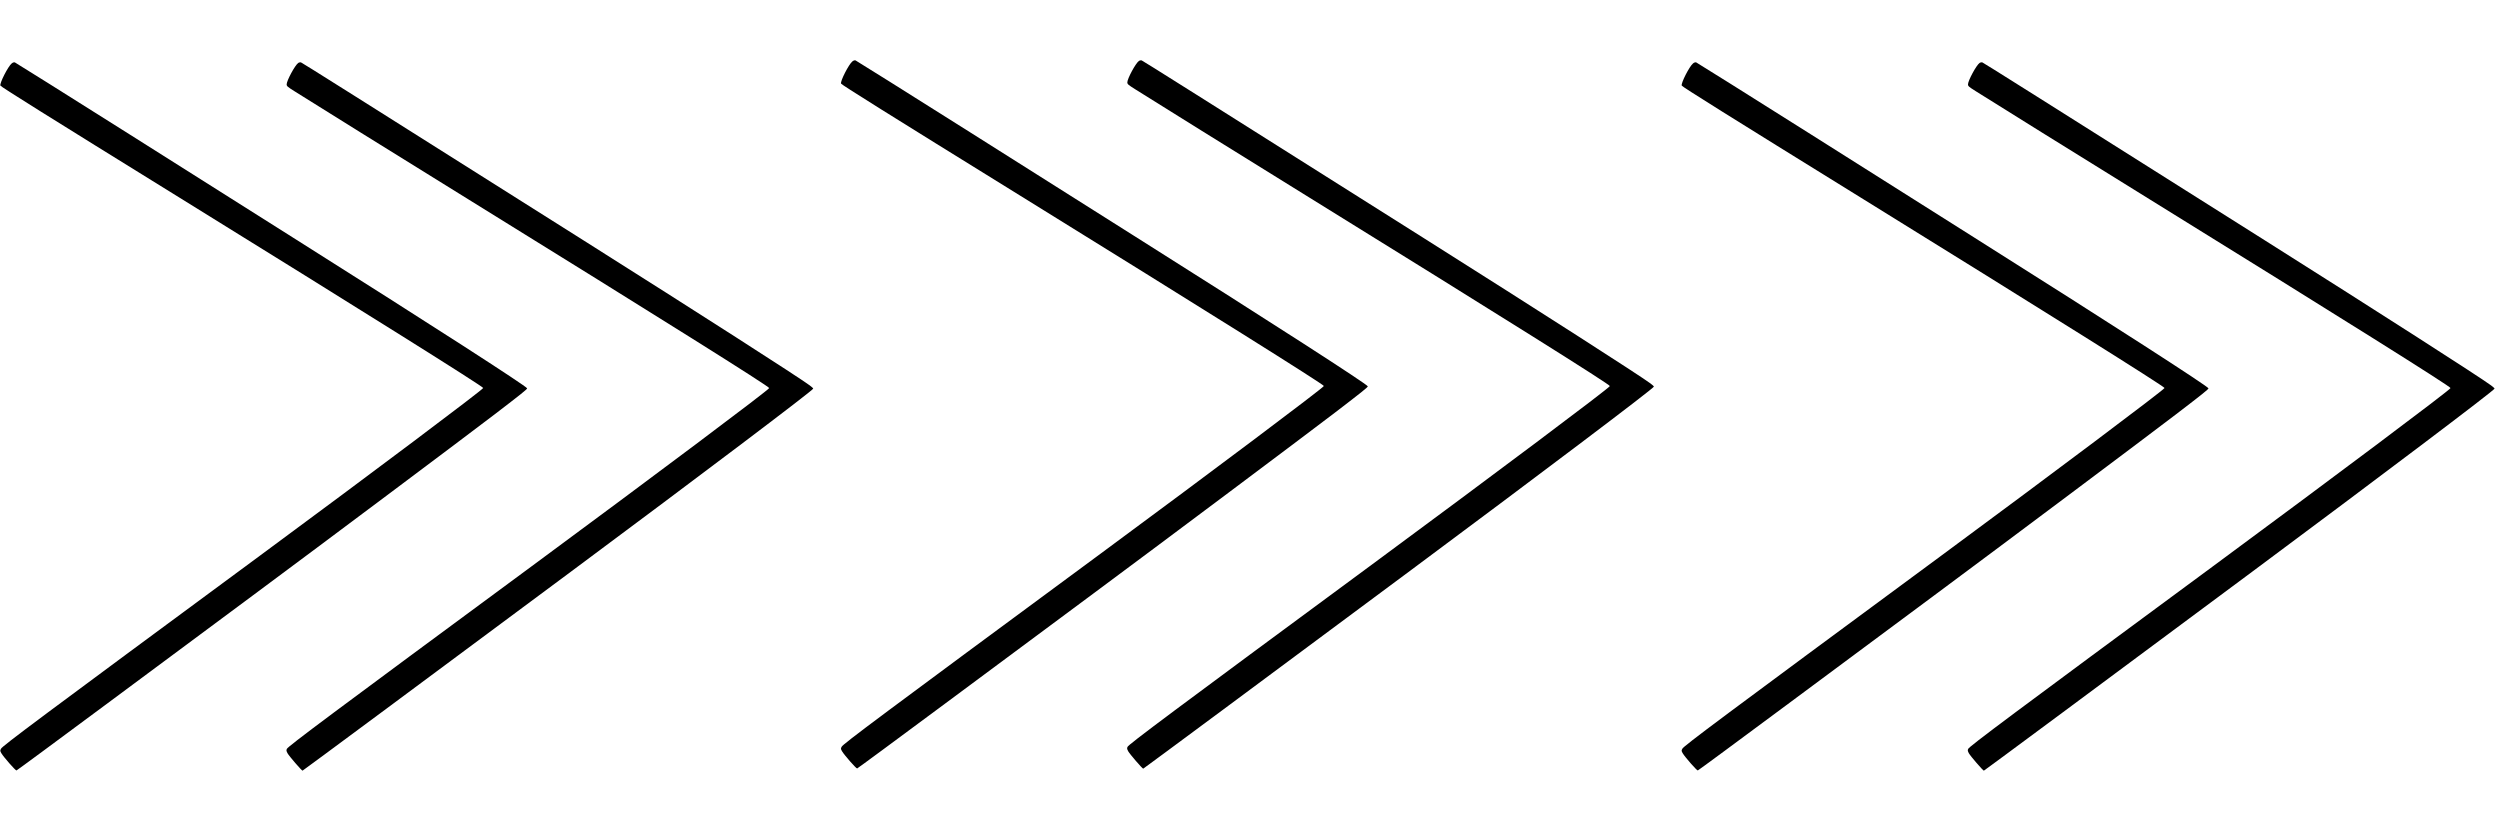 <?xml version="1.0" standalone="no"?>
<!DOCTYPE svg PUBLIC "-//W3C//DTD SVG 20010904//EN"
 "http://www.w3.org/TR/2001/REC-SVG-20010904/DTD/svg10.dtd">
<svg version="1.0" xmlns="http://www.w3.org/2000/svg"
 width="3750pt" height="1250pt" viewBox="0 0 3750 1250"
 preserveAspectRatio="xMidYMid meet">

<g transform="translate(0,1250) scale(0.1,-0.1)"
fill="#000000" stroke="none">
<path d="M12786 11579 c-54 -43 -184 -297 -170 -333 7 -18 686 -443 2679
-1676 2792 -1728 4570 -2842 4563 -2860 -11 -30 -1670 -1276 -3345 -2512
-3328 -2455 -3867 -2857 -3888 -2899 -15 -29 -15 -32 7 -70 34 -57 211 -259
225 -256 7 1 603 441 1325 977 722 536 1725 1280 2228 1654 1049 778 3198
2388 3620 2711 392 300 490 378 487 390 -8 31 -1424 944 -3507 2258 -410 259
-1513 955 -2451 1548 -938 592 -1715 1079 -1726 1083 -13 4 -29 -1 -47 -15z"/>
<path d="M17083 11585 c-48 -33 -173 -265 -173 -320 0 -27 10 -36 118 -104
256 -162 1545 -964 2607 -1621 2915 -1804 4520 -2811 4513 -2831 -10 -31
-1723 -1315 -3563 -2673 -3008 -2218 -3655 -2701 -3672 -2739 -10 -22 -8 -32
10 -66 23 -42 212 -261 225 -261 6 0 1824 1348 4037 2993 1922 1429 3612 2705
3623 2737 2 5 -22 27 -52 49 -170 126 -1663 1083 -3386 2171 -3478 2196 -4228
2668 -4245 2674 -12 3 -30 0 -42 -9z"/>
<path d="M176 11549 c-54 -43 -184 -297 -170 -333 7 -18 686 -443 2679 -1676
2792 -1728 4570 -2842 4563 -2860 -11 -30 -1670 -1276 -3345 -2512 -3328
-2455 -3867 -2857 -3888 -2899 -15 -29 -15 -32 7 -70 34 -57 211 -259 225
-256 7 1 603 441 1325 977 722 536 1725 1280 2228 1654 1049 778 3198 2388
3620 2711 392 300 490 378 487 390 -8 31 -1424 944 -3507 2258 -410 259 -1513
955 -2451 1548 -938 592 -1715 1079 -1726 1083 -13 4 -29 -1 -47 -15z"/>
<path d="M4473 11555 c-48 -33 -173 -265 -173 -320 0 -27 10 -36 118 -104 256
-162 1545 -964 2607 -1621 2915 -1804 4520 -2811 4513 -2831 -10 -31 -1723
-1315 -3563 -2673 -3008 -2218 -3655 -2701 -3672 -2739 -10 -22 -8 -32 10 -66
23 -42 212 -261 225 -261 6 0 1824 1348 4037 2993 1922 1429 3612 2705 3623
2737 2 5 -22 27 -52 49 -170 126 -1663 1083 -3386 2171 -3478 2196 -4228 2668
-4245 2674 -12 3 -30 0 -42 -9z"/>
<path d="M25396 11549 c-54 -43 -184 -297 -170 -333 7 -18 686 -443 2679
-1676 2792 -1728 4570 -2842 4563 -2860 -11 -30 -1670 -1276 -3345 -2512
-3328 -2455 -3867 -2857 -3888 -2899 -15 -29 -15 -32 7 -70 34 -57 211 -259
225 -256 7 1 603 441 1325 977 722 536 1725 1280 2228 1654 1049 778 3198
2388 3620 2711 392 300 490 378 487 390 -8 31 -1424 944 -3507 2258 -410 259
-1513 955 -2451 1548 -938 592 -1715 1079 -1726 1083 -13 4 -29 -1 -47 -15z"/>
<path d="M29693 11555 c-48 -33 -173 -265 -173 -320 0 -27 10 -36 118 -104
256 -162 1545 -964 2607 -1621 2915 -1804 4520 -2811 4513 -2831 -10 -31
-1723 -1315 -3563 -2673 -3008 -2218 -3655 -2701 -3672 -2739 -10 -22 -8 -32
10 -66 23 -42 212 -261 225 -261 6 0 1824 1348 4037 2993 1922 1429 3612 2705
3623 2737 2 5 -22 27 -52 49 -170 126 -1663 1083 -3386 2171 -3478 2196 -4228
2668 -4245 2674 -12 3 -30 0 -42 -9z"/>
</g>
</svg>
